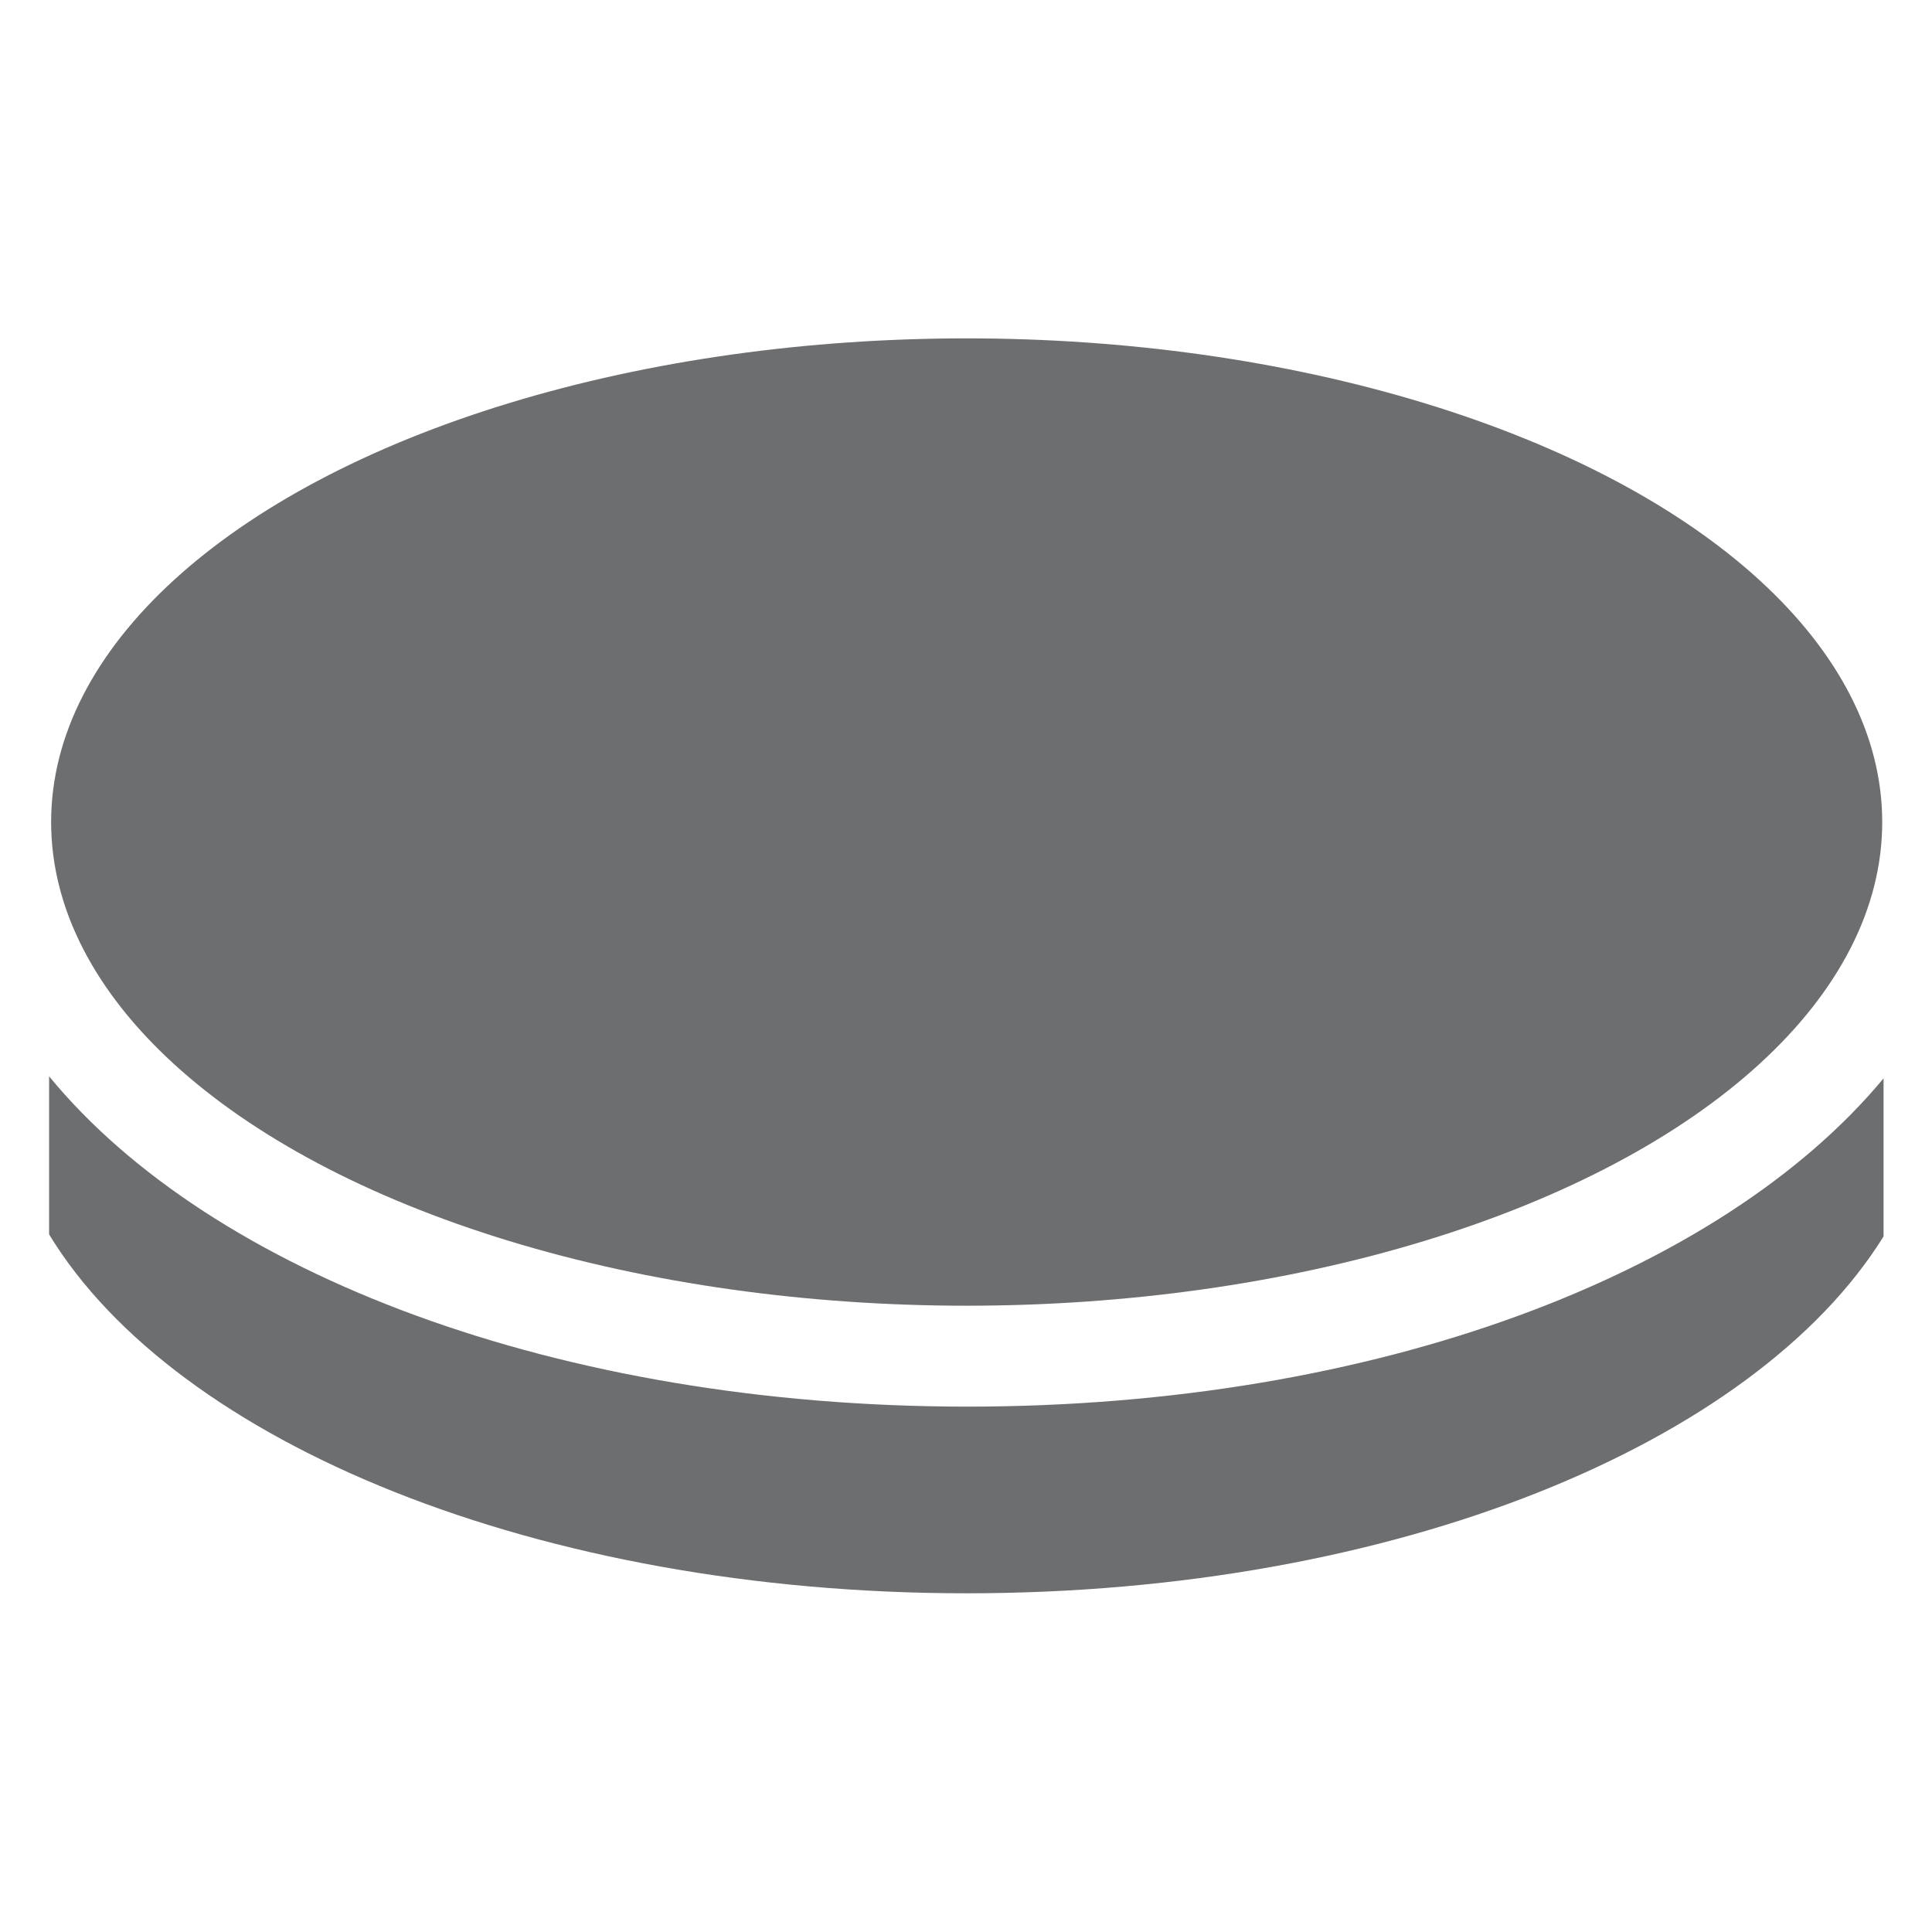 ﻿<svg id="Layer_1" data-name="Layer 1" xmlns="http://www.w3.org/2000/svg" viewBox="0 0 57.44 57.44"><defs><style>.cls-1{fill:none;}.cls-2{fill:#6d6e70;}</style></defs><rect class="cls-1" x="-2661.01" y="-951.34" width="2951.16" height="3933.57"/><ellipse class="cls-2" cx="28.74" cy="24.44" rx="27.22" ry="14.38"/><path class="cls-2" d="M56,32.06c-4.83,5.82-15.08,9.76-27.24,9.76S6.27,37.86,1.46,32V36.7C5.23,42.9,16,47.37,28.74,47.37S52.17,42.93,56,36.76Z"/></svg>